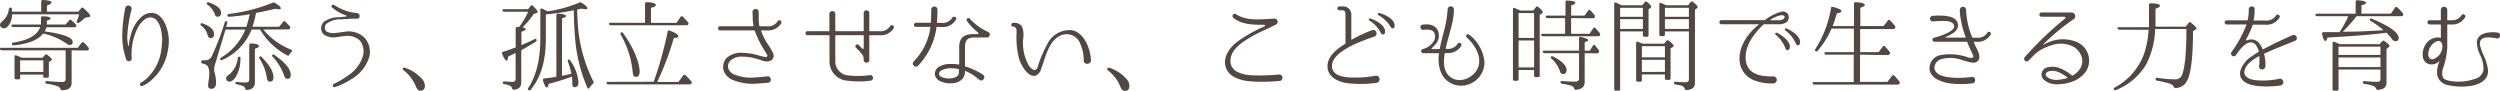 <svg xmlns="http://www.w3.org/2000/svg" viewBox="0 0 447.14 16.22"><defs><style>.cls-1{fill:#534741;}</style></defs><title>lead</title><g id="レイヤー_2" data-name="レイヤー 2"><g id="レイヤー_2-2" data-name="レイヤー 2"><path class="cls-1" d="M12.81,9v5.87c0,.81-.56,1.23-1.68,1.28-.18,0-.25-.07-.32-.23a.77.77,0,0,0-.45-.47,8.16,8.16,0,0,0-2-.47.29.29,0,0,1-.25-.31c0-.12.11-.19.28-.18a27.41,27.41,0,0,0,2.78.17c.38,0,.57-.18.57-.53V9H.35A.33.33,0,0,1,0,8.8C0,8.66,0,8.55.26,8.55H13.91l.7-.92a.25.25,0,0,1,.4,0,9.61,9.61,0,0,1,.82.88.3.3,0,0,1,0,.38c0,.09-.14.14-.3.14ZM7.37,2.09V.29c0-.2.11-.29.31-.29,1,.05,1.53.2,1.53.43S8.94.77,8.4,1V2.09H14l.53-.63a.26.26,0,0,1,.41,0c.81.72,1.21,1.17,1.21,1.37s-.11.18-.33.23l-.65.13a7.89,7.89,0,0,1-1,.85.36.36,0,0,1-.4,0c-.09-.06-.09-.17,0-.33a5.51,5.51,0,0,0,.38-1.15H2.17a3.6,3.6,0,0,1-.45,1.71c-.31.54-.65.79-1,.79S0,4.83,0,4.39C0,4.21.2,4,.51,3.71A3.29,3.29,0,0,0,1.59,1.6a.26.26,0,0,1,.34-.23c.11,0,.18.09.2.27a1.83,1.83,0,0,1,0,.45ZM13,7.51c0,.36-.18.54-.56.54a1.51,1.51,0,0,1-.65-.33A11.42,11.42,0,0,0,7.71,6C6.79,7.18,5,7.87,2.46,8.1a.32.32,0,0,1-.35-.2c0-.12,0-.23.24-.27C5.08,7.2,6.69,6.28,7.19,4.84H2.38a.32.32,0,0,1-.32-.21c-.05-.15,0-.24.27-.24h5a3.44,3.44,0,0,0,0-.39V3.19c0-.2.11-.29.31-.27.92,0,1.39.14,1.39.36s-.22.25-.65.41V4.1c0,.13,0,.22,0,.29h3.35l.67-.77a.24.24,0,0,1,.39,0c.25.24.51.47.79.78a.29.29,0,0,1,0,.39c-.05.06-.12.09-.29.09h-5A2.28,2.28,0,0,1,8,5.62Q13,6.3,13,7.51ZM7.6,10.33l.45-.52a.29.29,0,0,1,.42,0c.54.42.81.69.81.83a.29.29,0,0,1-.16.22l-.38.23v2.52c0,.2-.09.29-.27.29H8c-.18,0-.27-.09-.27-.29v-.27H3.61v.56c0,.2-.09.29-.27.29H2.89a.26.26,0,0,1-.29-.29V10.14c0-.22.13-.31.34-.22.42.16.72.31.94.41Zm-4,.46v2.08H7.75V10.79Z"/><path class="cls-1" d="M30,9.15a8.94,8.94,0,0,1-3.56,5.7,7.2,7.2,0,0,1-1,.53.32.32,0,0,1-.29-.56h0c.27-.2.55-.34.82-.54a8.56,8.56,0,0,0,2.89-5.44,11.58,11.58,0,0,0,.14-2c-.09-1.21-.31-2.9-1.44-3.57a1.61,1.61,0,0,0-1.67.2A4.78,4.78,0,0,0,24.7,4.84a10.55,10.55,0,0,0-1.15,5.51.5.5,0,0,1-1,.2,12.34,12.34,0,0,1-.68-4.39,27.26,27.26,0,0,1,.52-4.68.58.58,0,0,1,1.15.18,23.69,23.69,0,0,0-.76,4.53,6.29,6.29,0,0,0,.17,2,.05.05,0,1,0,.1,0,8.26,8.26,0,0,1,.33-1.89,7.08,7.08,0,0,1,.72-1.78,5.26,5.26,0,0,1,1.42-1.67A2.45,2.45,0,0,1,28,2.5c1.51.76,2.09,3,2.18,4.32A8.17,8.17,0,0,1,30,9.15Z"/><path class="cls-1" d="M36.28,4.21c1.35.49,2,1.12,2,1.89,0,.47-.2.71-.59.71a.56.56,0,0,1-.54-.51A3.14,3.14,0,0,0,36,4.59c-.14-.11-.18-.21-.11-.32A.27.27,0,0,1,36.28,4.21Zm10.8,1.07a12.41,12.41,0,0,0,5,3.61c.2.08.22.22.07.36a3.49,3.49,0,0,0-.41.54c-.09.17-.22.22-.38.11a12.35,12.35,0,0,1-3.76-3.06c-.31-.39-.69-.92-1.1-1.56H45a10,10,0,0,1-5.22,5.43.24.24,0,0,1-.38-.11c-.07-.1,0-.19.15-.3a10.48,10.48,0,0,0,4.33-5H40.33l-1.75,5.83a4.82,4.82,0,0,0-.29,1.28,3.19,3.19,0,0,0,.11.65,7.62,7.62,0,0,1,.25,1.63c0,.8-.29,1.19-.84,1.19a.52.52,0,0,1-.58-.59c0-.09,0-.49.13-1.14a6.38,6.38,0,0,0,.07-1c0-.77-.16-1.28-.52-1.53a1.68,1.68,0,0,0-.62-.25A.28.28,0,0,1,36,11c0-.16.11-.22.31-.22s.32,0,.43,0A1.25,1.25,0,0,0,37.9,10a47.5,47.5,0,0,0,2.3-6c.06-.2.2-.26.36-.17s.13.18.07.34l-.18.64h3.6a14,14,0,0,0,.6-2.27C43.59,2.74,42.4,2.9,41,3a.29.29,0,0,1-.32-.23c0-.15,0-.25.25-.27a31.28,31.28,0,0,0,7.82-2,.37.37,0,0,1,.39,0q1.08.63,1.08,1c0,.11-.12.16-.34.16a3.24,3.24,0,0,1-.65-.09c-1.17.29-2.32.54-3.44.74a18.39,18.39,0,0,1-.63,2.47h4.77l.72-.89a.24.24,0,0,1,.4,0c.27.25.54.54.81.84a.36.36,0,0,1,0,.4.38.38,0,0,1-.31.13ZM37.36.43c1.44.51,2.18,1.12,2.18,1.87,0,.45-.22.69-.63.69a.49.49,0,0,1-.47-.4A3.47,3.47,0,0,0,37.12.86C37,.76,36.94.65,37,.52A.28.28,0,0,1,37.36.43ZM43,10.5a6.1,6.1,0,0,1-.86,3.29c-.38.54-.76.81-1.1.81s-.6-.21-.6-.65c0-.18.15-.37.49-.57a4.36,4.36,0,0,0,1.6-3c0-.18.13-.25.27-.23A.25.25,0,0,1,43,10.5Zm-.59,4.16a10.36,10.36,0,0,0,1.55.09c.41,0,.62-.18.62-.53V8.05a.25.25,0,0,1,.31-.27c.94,0,1.41.21,1.41.45s-.24.32-.71.48v6c0,.86-.48,1.31-1.42,1.38-.18,0-.25-.07-.31-.25a.64.64,0,0,0-.32-.4,3.86,3.86,0,0,0-1.17-.36.26.26,0,0,1-.27-.27C42.11,14.71,42.22,14.64,42.42,14.66Zm4.39-4.45c1.4,1.4,2.11,2.61,2.11,3.62,0,.52-.22.77-.63.77s-.49-.29-.58-.88a8.41,8.41,0,0,0-1.28-3.22c-.09-.17-.09-.27,0-.36S46.68,10.06,46.81,10.21Zm2.25-.4C51,11.16,52,12.35,52,13.4c0,.45-.18.7-.56.7s-.52-.25-.67-.7a9.32,9.32,0,0,0-2-3.25c-.13-.12-.15-.25,0-.36S48.9,9.7,49.06,9.81Z"/><path class="cls-1" d="M62.83,14.17a12.83,12.83,0,0,1-2.9,1.4c-.36.17-.58-.36-.27-.54a14.7,14.7,0,0,0,2.66-1.58,6.33,6.33,0,0,0,2.58-3.4,3.15,3.15,0,0,0-.5-2.76,3.2,3.2,0,0,0-2.78-.83c-.47,0-1,.15-1.44.18a3,3,0,0,1-2.28-.48A1.56,1.56,0,0,1,58,3.85a4.63,4.63,0,0,1,2.57-.77c.31,0,.7-.07,1.21-.11.27,0,.32-.16,0-.25a7.69,7.69,0,0,1-2.27-1.28.31.31,0,1,1,.31-.52,8.86,8.86,0,0,0,4,1.42c.69.05.65,1.1,0,1-.94,0-1.84.06-2.78.13a3.87,3.87,0,0,0-2.7.83,1,1,0,0,0,0,1.3,2.48,2.48,0,0,0,1.73.28c.41,0,.94-.14,1.48-.18a4.17,4.17,0,0,1,3.47.87,3.74,3.74,0,0,1,1,3.71A7,7,0,0,1,62.83,14.17Z"/><path class="cls-1" d="M72.42,12.12a7,7,0,0,1,3.06,2A1.91,1.91,0,0,1,76,15.32c0,.6-.28.9-.86.9-.29,0-.52-.23-.72-.68a7.09,7.09,0,0,0-2.27-3c-.13-.12-.16-.23-.07-.34S72.26,12.05,72.42,12.12Z"/><path class="cls-1" d="M93.23,14.73c0,.81-.45,1.26-1.33,1.31-.18,0-.27-.09-.31-.25a.77.77,0,0,0-.45-.5,3.88,3.88,0,0,0-.94-.24.28.28,0,0,1-.27-.3c0-.15.11-.2.31-.18.43,0,.92.07,1.44.07a.47.47,0,0,0,.54-.52V9.47l-1.33.65c-.06.48-.15.74-.29.74s-.49-.42-.79-1.23A.26.26,0,0,1,90,9.25c.66-.19,1.4-.46,2.23-.77V5.11a.26.26,0,0,1,.29-.28h.32a13.39,13.39,0,0,0,1.62-2.73H90.19a.34.34,0,0,1-.33-.22c0-.14.06-.23.25-.23h4.34l.45-.6a.24.24,0,0,1,.4,0c.58.54.86.9.86,1.08s0,.13-.16.18l-.54.2a16.13,16.13,0,0,1-2,2.38l0,0c.38.09.56.22.56.35s-.26.28-.76.45V8.07C94,7.76,94.78,7.4,95.61,7a.23.23,0,0,1,.37.14c0,.11,0,.22-.16.31C95,8,94.09,8.48,93.23,9ZM103.6.47a.33.33,0,0,1,.38,0c.72.45,1.08.78,1.08,1s-.13.16-.36.16a2.67,2.67,0,0,1-.58-.07l-.12,0c-.11,0-.18,0-.22.05h0a.1.1,0,0,1-.06,0l-.48.11,0,.81.06.88a26.7,26.7,0,0,0,2.82,11.14A.28.28,0,0,1,106,15a4.3,4.3,0,0,0-.56.7c-.14.18-.29.18-.38,0a27.41,27.41,0,0,1-2.12-8c-.16-1.58-.25-3.29-.31-5.17V1.84a44.39,44.39,0,0,1-5,.73V6.9c0,4-.9,7-2.74,9.18a.25.25,0,0,1-.39,0c-.13-.09-.13-.21,0-.37,1.42-2.16,2.14-5.12,2.14-8.83V1.75c0-.22.18-.29.45-.15s.63.31.89.43A23.31,23.31,0,0,0,103.6.47ZM99.51,2.7a.25.25,0,0,1,.31-.27c.94.07,1.4.22,1.4.43s-.23.29-.7.42V13.56c.51-.09,1.06-.22,1.68-.36a14,14,0,0,0-.63-2.18.27.27,0,0,1,.14-.38c.07,0,.18,0,.27.16a7.75,7.75,0,0,1,1.48,3.86c0,.63-.22.93-.65.93s-.45-.27-.45-.79a7.36,7.36,0,0,0-.07-1.1A40.42,40.42,0,0,1,98.11,15c-.06.45-.16.66-.31.66s-.47-.43-.68-1.27c-.06-.2,0-.33.21-.35.8-.1,1.52-.19,2.18-.3Z"/><path class="cls-1" d="M116.92,14.62l.16-.45a68.16,68.16,0,0,0,2.34-8.52.24.24,0,0,1,.36-.18c1,.38,1.55.72,1.55,1s-.27.27-.81.32a50.6,50.6,0,0,1-2.88,7.67l-.09.2h3.8l.86-1.19a.25.25,0,0,1,.4,0,9,9,0,0,1,1,1.06l.05,0a.3.3,0,0,1,0,.4.35.35,0,0,1-.32.16H108.82a.32.32,0,0,1-.33-.22c0-.14,0-.23.25-.23ZM115.37,4.09V.67a.25.25,0,0,1,.31-.27c1.08,0,1.62.23,1.62.48s-.29.36-.87.52V4.09H121L121.74,3a.25.25,0,0,1,.4,0c.31.3.61.65.94,1a.33.33,0,0,1,0,.39.34.34,0,0,1-.3.13H109.25a.35.35,0,0,1-.33-.22c0-.14.06-.23.27-.23ZM111.48,6A17,17,0,0,1,114,10.75a7.28,7.28,0,0,1,.41,2c0,.68-.23,1-.68,1s-.52-.38-.6-1.13a16.27,16.27,0,0,0-2.1-6.39c-.09-.17-.07-.29.05-.38A.23.23,0,0,1,111.48,6Z"/><path class="cls-1" d="M137.24,5.44h-1.11s-.06,0,0,.07a10.64,10.64,0,0,0,1.39,2.68,10.64,10.64,0,0,1,.81,1.46,1,1,0,0,1-.76,1.3,2.24,2.24,0,0,1-1.28-.13q-.57-.2-1.17-.36a8.52,8.52,0,0,0-2.2-.32,2.92,2.92,0,0,0-2.37.79,1.49,1.49,0,0,0-.27,1.39,2.08,2.08,0,0,0,1.26,1.09,8,8,0,0,0,3.69.42,19.29,19.29,0,0,0,2-.18c.72-.13.9,1.1.14,1.15s-1.49.14-2.1.16a9.27,9.27,0,0,1-4.13-.63,2.9,2.9,0,0,1-1.73-1.73,2.52,2.52,0,0,1,.45-2.14,3.85,3.85,0,0,1,3.06-1,10.4,10.4,0,0,1,2.38.34,11.63,11.63,0,0,0,1.64.42.27.27,0,0,0,.27-.4c0-.07-.29-.47-.63-1.06A16.38,16.38,0,0,1,135,5.51a.1.1,0,0,0-.09-.07H128.8a.37.37,0,1,1,0-.74h5.94s.07,0,0-.07c0-.42-.11-.81-.11-1.19,0,0,0-.78-.05-1.28,0-.72,1.14-.76,1.12,0v0c0,.49,0,1.22,0,1.22a10.76,10.76,0,0,0,.1,1.21c0,.06,0,.11.09.11h1.28a2,2,0,0,0,1.89-.87.37.37,0,0,1,.67.33A2.69,2.69,0,0,1,137.24,5.44Z"/><path class="cls-1" d="M157.29,6.3h-1.74a.06.06,0,0,0-.07.07v4.18a.52.52,0,1,1-1,0c0-.63-.45-1.1-1.15-1.78l-.24-.24c-.3-.3.18-.84.49-.48l.23.21.42.44a.15.15,0,0,0,.25-.11V6.37a.07.07,0,0,0-.07-.07h-4.94a.07.07,0,0,0-.07.07c0,3.5,0,4,0,4.52a2.5,2.5,0,0,0,2.38,2.6,14.23,14.23,0,0,0,3.8-.06.49.49,0,1,1,.12,1,15.63,15.63,0,0,1-4.1,0A3.43,3.43,0,0,1,148.36,11V6.37s0-.07-.09-.07h-3.84a.36.36,0,1,1,0-.72h3.84c.05,0,.07,0,.07-.07l0-3a.53.53,0,1,1,1.06,0V5.51s0,.07.09.07h4.92a.07.07,0,0,0,.07-.07v-3a.52.52,0,1,1,1,0v3a.06.06,0,0,0,.07.07h1.74a2,2,0,0,0,1.89-.86.37.37,0,0,1,.67.32A2.69,2.69,0,0,1,157.29,6.3Z"/><path class="cls-1" d="M167.59,4.81c-.06,0-.09,0-.09.07a12.26,12.26,0,0,1-3.28,6.86c-.48.52-1.31-.23-.81-.74a10.71,10.71,0,0,0,3-6.12.06.06,0,0,0-.06-.07h-2.52a.37.37,0,0,1,0-.74h2.58a.09.09,0,0,0,.09-.07c.05-1,.05-1.75.05-2.27a.56.56,0,1,1,1.12,0c0,.54,0,1.33-.11,2.29a.08.08,0,0,0,.07.07h.76a2,2,0,0,0,1.89-.87c.25-.48,1-.12.68.33a2.71,2.71,0,0,1-2.57,1.28ZM177,6.39a.62.62,0,0,1-.35.31.5.5,0,0,1-.16,0h-2.27c-1.29,0-1.62.64-1.62,1.74v3.35s0,.07.07.09a13.76,13.76,0,0,1,2.9,1.32l.24.16c.61.38-.06,1.35-.58.95-.14-.09-.29-.21-.29-.21a8.31,8.31,0,0,0-2.28-1.41s-.06,0-.06,0,0,.11,0,.16a1.83,1.83,0,0,1-.16.74,1.72,1.72,0,0,1-.45.66,2.61,2.61,0,0,1-1.3.6,4.31,4.31,0,0,1-2.59-.36,1.57,1.57,0,0,1-.9-1.19,1.51,1.51,0,0,1,.65-1.3,3.94,3.94,0,0,1,2.25-.55,6.89,6.89,0,0,1,1.39.1.08.08,0,0,0,.07-.07V8.46c0-1.87,1-2.36,2.66-2.36h.63a.15.15,0,0,0,.09-.27,11.55,11.55,0,0,1-2-2.07c-.22-.34.25-.74.52-.41a9.64,9.64,0,0,0,3.28,2.36A.54.54,0,0,1,177,6.39Zm-5.48,6.05s0-.09-.07-.09a6.57,6.57,0,0,0-1.35-.14,3.49,3.49,0,0,0-1.84.45.66.66,0,0,0-.3.63c0,.18.19.38.5.5a3.31,3.31,0,0,0,2,.16c.39-.09.88-.27,1-.7A3.7,3.7,0,0,0,171.53,12.44Z"/><path class="cls-1" d="M193.83,11A7.36,7.36,0,0,0,193,7.38a2.6,2.6,0,0,0-3.36-1c-1.48.68-2.18,2.32-2.72,3.89-.24.68-.44,1.37-.69,2a1.8,1.8,0,0,1-.93,1.23c-1.44.52-2.74-2-3.06-3.06a16.27,16.27,0,0,1-.42-4.67c0-.41,0-1-.61-1a.34.34,0,0,1,0-.68,1.74,1.74,0,0,1,1.53.57A3.88,3.88,0,0,1,183,6.91a8.15,8.15,0,0,0,1,4.78c.21.3.65.88,1.1.82s.52-.64.61-.91a22,22,0,0,1,1.6-3.7,4.42,4.42,0,0,1,4.38-2.5c2.32.4,3.43,3.6,3.43,5.49A.68.68,0,0,1,193.83,11Z"/><path class="cls-1" d="M198.42,12.12a7,7,0,0,1,3.06,2,1.91,1.91,0,0,1,.52,1.24c0,.6-.28.9-.86.9-.29,0-.52-.23-.72-.68a7.09,7.09,0,0,0-2.27-3c-.13-.12-.16-.23-.07-.34S198.26,12.05,198.42,12.12Z"/><path class="cls-1" d="M228.84,14.48a33.83,33.83,0,0,1-4.82.1c-1.75-.1-4.14-.61-4.77-2.52s.81-3.72,2.23-4.73a25.53,25.53,0,0,1,4.68-2.61c.15-.06.09-.27-.07-.29-2,0-3.94,0-5.53-1.26a.41.41,0,0,1,.49-.65c1.94,1.33,4.68.9,6.89.81a.56.56,0,0,1,.27,1.06c-1.6.83-3.25,1.46-4.8,2.42-1.37.81-3.17,2.07-3.33,3.83-.2,2.23,2.21,2.74,3.85,2.83a35.74,35.74,0,0,0,4.84-.15A.58.58,0,0,1,228.84,14.48Z"/><path class="cls-1" d="M246.16,14.82a19.79,19.79,0,0,1-4.86.09c-1.78-.16-3.87-1.05-3.87-3.06,0-1.7,1.51-3,3.15-4a.12.12,0,0,0,.07-.11V2.65c0-.4-.05-.81-.54-.81h-.5a.35.35,0,1,1,0-.69h.5a1.45,1.45,0,0,1,1.58,1.59V7.08a.05.05,0,0,0,.08,0,27,27,0,0,1,3.6-1.67c.75-.35,1.2.88.45,1.13a35.44,35.44,0,0,0-4,1.58c-1.33.71-3.37,1.84-3.57,3.44-.25,2,2.2,2.31,3.66,2.31a20.85,20.85,0,0,0,4.16-.33C246.9,13.5,247,14.73,246.16,14.82Zm1.57-9.08c-.08.53-.53.56-.74.17a6,6,0,0,0-2.05-2.24.19.19,0,0,1,.12-.36C245.4,3.35,247.87,4.34,247.73,5.74Zm1.71-1.11c0,.52-.51.59-.72.18a5.83,5.83,0,0,0-2.16-2.09.21.21,0,0,1,.1-.4C247,2.36,249.51,3.2,249.44,4.63Z"/><path class="cls-1" d="M265.51,11.16a4.21,4.21,0,0,1-3.76,4.14,3.88,3.88,0,0,1-4.13-2.64,6.7,6.7,0,0,1-.25-3.08.06.06,0,0,0-.07-.07h-2.74a.37.37,0,0,1-.37-.36c0-.33.32-.38.55-.45a3,3,0,0,0,1.44-1,1.63,1.63,0,0,0,.26-2,1.16,1.16,0,0,0-.78-.36,3.66,3.66,0,0,0-1.1,0c-.56.09-.72-.86-.12-.93,1.37-.17,2.1.12,2.59.79A2.3,2.3,0,0,1,256.67,8a3.86,3.86,0,0,1-.6.61.09.09,0,0,0,.06.16h1.3a.12.12,0,0,0,.09-.07c.19-1.1.52-2.21.77-3.26a18.66,18.66,0,0,0,.63-3.78.56.56,0,0,1,1.12.06c0,2-.74,3.94-1.26,6.06l-.22.89s0,.07.05.07h.18a2,2,0,0,0,1.89-.87.37.37,0,0,1,.67.33,2.69,2.69,0,0,1-2.56,1.28h-.32a.07.07,0,0,0-.07.07c-.29,1.67-.25,3.53,1.31,4.43,1.8,1,4.18-.34,4.72-2.11C265,10,263.76,8,262.32,6.68a.33.33,0,0,1,.44-.49A6.94,6.94,0,0,1,265.51,11.16Z"/><path class="cls-1" d="M274.22,1.89l.5-.63a.26.26,0,0,1,.42,0c.52.43.79.74.79.88a.39.39,0,0,1-.18.27l-.36.26V13.52c0,.18-.09.27-.29.27h-.45a.24.24,0,0,1-.27-.27v-1h-2.77v1.65c0,.18-.09.27-.29.27h-.45a.24.24,0,0,1-.27-.27V1.66c0-.22.13-.31.32-.22s.6.27,1,.45Zm-2.61.45V6.79h2.77V2.34Zm2.77,9.71V7.24h-2.77v4.81ZM281,3.24V6.05h3.28l.7-1c.11-.16.25-.16.39,0,.31.34.56.65.78.9a.4.4,0,0,1,0,.38.31.31,0,0,1-.32.16H276a.33.33,0,0,1-.33-.2c-.07-.16,0-.25.26-.25h4V3.24h-3.13a.33.33,0,0,1-.33-.2c-.07-.14,0-.25.26-.25H280V.36a.24.24,0,0,1,.29-.27c1,.05,1.46.18,1.46.4s-.25.32-.74.48V2.79h2.38l.68-.92a.24.24,0,0,1,.4,0c.25.28.5.55.73.86a.3.3,0,0,1,0,.38.33.33,0,0,1-.32.16Zm2.43,6.27v5.16c0,.85-.54,1.32-1.58,1.39-.18,0-.26-.09-.31-.27a.73.73,0,0,0-.4-.41,8.31,8.31,0,0,0-1.76-.4.28.28,0,0,1-.27-.31c0-.12.11-.19.3-.18.94.08,1.73.11,2.33.11.45,0,.68-.18.68-.54V9.51h-6.14a.34.34,0,0,1-.34-.22c-.05-.14,0-.23.25-.23h6.23V6.84c0-.18.11-.29.33-.23.86.2,1.31.39,1.31.56s-.22.25-.63.37V9.06h.92l.57-.9c.11-.18.27-.2.4,0s.45.56.63.81a.36.36,0,0,1,0,.4.34.34,0,0,1-.33.18Zm-5.67.59c1.62.81,2.43,1.62,2.43,2.45,0,.45-.2.68-.61.68a.53.53,0,0,1-.54-.41,5.51,5.51,0,0,0-1.55-2.34c-.13-.11-.16-.24-.07-.34S277.59,10,277.75,10.1Z"/><path class="cls-1" d="M293.71.94l.49-.58a.27.27,0,0,1,.4,0c.5.42.73.71.73.85a.24.24,0,0,1-.12.22l-.36.21V6.3a.24.24,0,0,1-.27.27h-.45a.25.25,0,0,1-.29-.27V5.62h-4.07V15.93a.25.25,0,0,1-.27.29H289a.27.27,0,0,1-.29-.29V.68c0-.21.14-.3.32-.21a9.91,9.91,0,0,1,1,.47Zm-3.94.45V3h4.07V1.39Zm0,3.78h4.07V3.42h-4.07Zm4,2.64h3.87l.43-.52a.27.27,0,0,1,.42,0c.57.45.86.75.86.9a.26.26,0,0,1-.14.21l-.42.27V14a.25.25,0,0,1-.27.29h-.45a.26.26,0,0,1-.29-.29v-.68h-4.12v1a.26.26,0,0,1-.29.29h-.45a.26.26,0,0,1-.29-.29V7.69c0-.22.15-.31.33-.22Zm-.11.45v2h4.12v-2Zm4.12,4.6V10.69h-4.12v2.17ZM301.94.94l.45-.58a.3.3,0,0,1,.42,0c.57.45.84.76.84.9a.25.25,0,0,1-.14.22l-.36.27V14.85c0,.8-.51,1.21-1.53,1.26-.18,0-.25-.09-.31-.25a.78.78,0,0,0-.54-.52c-.2-.07-.57-.14-1.1-.25a.27.27,0,0,1-.27-.29c0-.14.11-.2.31-.18.56.05,1.1.09,1.66.09s.7-.18.7-.54V5.62h-4.29v.56a.25.25,0,0,1-.29.28h-.43a.24.24,0,0,1-.28-.28V.76c0-.22.12-.31.32-.22s.63.27.88.4Zm-4.16.45V3h4.29V1.39Zm4.29,3.78V3.42h-4.29V5.17Z"/><path class="cls-1" d="M319.47,4a2.25,2.25,0,0,1-1.4.34h-2.45a.28.28,0,0,0-.16,0C313.69,6,312,8.26,312.24,10.66c.21,2.7,2.8,3.06,5,3a.63.63,0,0,1,0,1.25,8.13,8.13,0,0,1-3.62-.6A4,4,0,0,1,311.15,11c-.26-2.56,1.39-5,3.37-6.56a.06.06,0,0,0,0-.1h-6.63a.37.37,0,1,1,0-.74h7.65a.25.25,0,0,0,.11,0,8.63,8.63,0,0,1,2.83-1.48,1.24,1.24,0,0,1,1.17.22A1.13,1.13,0,0,1,319.47,4Zm-.91-1.28a5.26,5.26,0,0,0-1.9.81c-.05,0,0,.09,0,.09h1.57a1.32,1.32,0,0,0,.74-.22C319.44,3,319.1,2.65,318.56,2.74Zm1.54,5.88c-.14.51-.59.49-.75.08a5.75,5.75,0,0,0-1.77-2.47.21.21,0,0,1,.18-.36C318.11,5.94,320.43,7.26,320.1,8.62Zm1.84-.9c-.09.53-.58.53-.74.09a5.9,5.9,0,0,0-1.87-2.34.2.2,0,0,1,.14-.37C319.83,5.17,322.19,6.34,321.94,7.72Z"/><path class="cls-1" d="M332.68,9.78v4.86h4.9l.85-1.1a.25.25,0,0,1,.39,0,13.61,13.61,0,0,1,.9,1.05.3.3,0,0,1,0,.38.35.35,0,0,1-.32.16H324.53a.32.32,0,0,1-.33-.22c-.05-.14.06-.23.26-.23h7.09V9.78h-4.92a.32.32,0,0,1-.32-.22c-.05-.14.05-.23.27-.23h5V5.11h-4a15.34,15.34,0,0,1-2.5,4,.25.25,0,0,1-.39,0c-.11-.07-.11-.18,0-.34a19.52,19.52,0,0,0,2.8-7.33c0-.18.17-.25.37-.2,1,.27,1.49.52,1.49.74s-.27.31-.81.4c-.22.75-.47,1.51-.76,2.28h3.82v-4c0-.18.09-.29.31-.27,1.08.07,1.62.24,1.62.47s-.27.34-.8.54V4.66h4.16l.78-1a.23.23,0,0,1,.39,0,9.5,9.5,0,0,1,.87,1,.29.29,0,0,1,0,.38.33.33,0,0,1-.32.16h-5.91V9.33H336l.75-1a.23.23,0,0,1,.4,0,10.91,10.91,0,0,1,.83.94.29.29,0,0,1,0,.38.35.35,0,0,1-.32.2Z"/><path class="cls-1" d="M356.05,6.19a2.7,2.7,0,0,1-2.61,1.28c-.4,0-.41,0-.4.07a8.81,8.81,0,0,0,.38.89c.25.52.94,1.63.4,2.39a1.18,1.18,0,0,1-.94.4,11.23,11.23,0,0,1-2.07-.53,6.23,6.23,0,0,0-3.58-.12A1.64,1.64,0,0,0,346,12.35c.3,1.1,1.83,1.41,2.84,1.5a16,16,0,0,0,3.82-.09c.74-.09.84,1.06.12,1.15h0a16.33,16.33,0,0,1-4.07,0c-1.32-.22-3.3-.78-3.59-2.42A2.4,2.4,0,0,1,347,9.87a9.74,9.74,0,0,1,5.11.43c.64.16.91,0,.82-.31,0-.09-.24-.57-.51-1.13s-.38-.88-.56-1.32a.11.11,0,0,0-.09-.07H346a.38.38,0,0,1-.38-.36c0-.27.22-.34.42-.39.55-.15,4.28-1.21,3.34-2.42-.59-.77-2.25-.55-3.65-.47a.48.48,0,0,1-.07-1c1.38-.09,4.64-.25,4.53,1.8-.05,1-1.2,1.55-2.21,2-.07,0,0,.1,0,.1h3.54s.06,0,.06-.07a16.45,16.45,0,0,1-1.05-4.52s0-.25,0-.39a.56.56,0,0,1,1.11-.08v0a14.15,14.15,0,0,0,1.1,5c0,.06.06.07.09.07h.72a2,2,0,0,0,1.89-.86C355.58,5.46,356.27,5.76,356.05,6.19Z"/><path class="cls-1" d="M373.1,12.75a5,5,0,0,1-2.33,1.8,6.84,6.84,0,0,1-1.33.38,8.84,8.84,0,0,1-1.33.14,3.57,3.57,0,0,1-2.54-.79,1.49,1.49,0,0,1-.4-.65,1.32,1.32,0,0,1,1.12-1.6,3.57,3.57,0,0,1,2,.12,7.77,7.77,0,0,1,2.29,1.35.07.07,0,0,0,.12,0,3.54,3.54,0,0,0,1.41-1.35,2.48,2.48,0,0,0,.2-2A3.43,3.43,0,0,0,371,8.44a4.85,4.85,0,0,0-4-.36,8,8,0,0,0-2.77,1.37c-.49.4-.86.87-1.32,1.3-.55.61-1.18-.13-.7-.61a59.49,59.49,0,0,1,7.17-6.85.18.18,0,0,0-.13-.3h-4.12a.38.38,0,1,1,0-.76h5.38A.67.67,0,0,1,371,3.35a38.54,38.54,0,0,0-5.51,4.55.06.06,0,0,0,.07.09,6.55,6.55,0,0,1,6-.43A3.61,3.61,0,0,1,373.1,12.75Zm-3.35,1.19s.05-.08,0-.09a6.88,6.88,0,0,0-1.69-1,2.8,2.8,0,0,0-1.58-.11c-.56.16-.78.61-.38,1a2.82,2.82,0,0,0,2,.54A7.69,7.69,0,0,0,369.75,13.94Z"/><path class="cls-1" d="M379.09,5.31a.33.33,0,0,1-.33-.21c-.07-.15,0-.24.25-.24h5.35c0-.25,0-.57,0-1v-3a.25.25,0,0,1,.31-.27c1.09,0,1.65.18,1.65.43s-.27.34-.79.54V3.87c0,.43,0,.74,0,.9h5.4l.54-.7a.27.27,0,0,1,.42,0c.63.51.95.87.95,1s0,.16-.2.25l-.41.27q0,7.08-1.13,9a2.33,2.33,0,0,1-2,1.15c-.18,0-.25-.09-.32-.23a1.21,1.21,0,0,0-.78-.58,16.64,16.64,0,0,0-2.21-.5.26.26,0,0,1-.25-.29c0-.18.1-.25.3-.23a20.45,20.45,0,0,0,3.1.28,1.27,1.27,0,0,0,1.3-.73q.82-1.92.81-8.27h-5.59a14.53,14.53,0,0,1-1.6,6.32,11,11,0,0,1-5.4,4.59.28.28,0,0,1-.38-.11c-.07-.12,0-.25.15-.34a11.13,11.13,0,0,0,5.24-6,16.18,16.18,0,0,0,.82-4.32Z"/><path class="cls-1" d="M405,9.58s-.05.05-.05.11a6.73,6.73,0,0,1,.23,2.19.58.58,0,0,1-1.15.06,7.16,7.16,0,0,0,.07-1.82s0-.07-.09-.06c-1.1.62-2.48,1.52-2.59,2.78-.07.93.93,1.33,1.71,1.46a13.09,13.09,0,0,0,4.64-.24.62.62,0,0,1,.11,1.23c-2.65.34-7.69.48-7.2-2.56A4.83,4.83,0,0,1,402.85,10a12,12,0,0,1,1-.66A.13.13,0,0,0,404,9.2,3.53,3.53,0,0,0,403.44,8c-1.33-1.42-3.11,1.21-3.54,1.89a.49.49,0,0,1-.82-.52,21.62,21.62,0,0,0,2.69-4.88s0-.11,0-.11h-3.51a.37.37,0,1,1,0-.74h3.71A.08.08,0,0,0,402,3.6a6.81,6.81,0,0,0,.2-1.93h0c0-.69,1.11-.69,1.06,0a9.57,9.57,0,0,1-.18,1.93.08.08,0,0,0,.07.07h2a2,2,0,0,0,1.9-.86c.21-.42.88-.09.66.32a2.64,2.64,0,0,1-2.56,1.28H403s-.07,0-.09.07a18.1,18.1,0,0,1-1.2,2.6.08.08,0,0,0,.11.12l.14,0a1.78,1.78,0,0,1,2,.41,3.63,3.63,0,0,1,.72,1.21.06.06,0,0,0,.09,0c1.53-.82,3-1.53,5.25-2.53.71-.24,1.12.72.47,1C407.93,8.34,406.45,8.91,405,9.58Z"/><path class="cls-1" d="M414.46,2.9a.32.32,0,0,1-.33-.22c-.05-.14.06-.23.27-.23h6.92V.31a.25.25,0,0,1,.3-.27c1,.07,1.55.21,1.55.45s-.27.3-.81.46v1.5h5.26l.75-1.08a.25.25,0,0,1,.4-.06,10.16,10.16,0,0,1,1,1.07.32.32,0,0,1-.29.52h-8a27.62,27.62,0,0,1-2.46,2.77h.72c1.92,0,4.12-.12,6.57-.27A17.14,17.14,0,0,0,424,3.73a.24.24,0,0,1-.09-.38c0-.07.15-.07.31,0q4.78,2,4.79,3.44a.52.52,0,0,1-.58.58.8.8,0,0,1-.59-.36,12.67,12.67,0,0,0-1-1.16c-2.38.33-5.91.6-10.56.87-.12.41-.27.63-.39.63s-.42-.43-.58-1.3q0-.3.27-.3l1.64,0,1.21,0A17.85,17.85,0,0,0,420,2.9Zm11.14,5,.49-.54a.26.26,0,0,1,.39,0c.62.41.9.7.9.85a.36.36,0,0,1-.16.25l-.38.3v6c0,.83-.52,1.26-1.56,1.31-.18,0-.25-.09-.31-.25a.86.86,0,0,0-.4-.4,5.93,5.93,0,0,0-1.69-.41.29.29,0,0,1-.27-.31c0-.14.11-.21.31-.19.74.07,1.51.12,2.29.12.37,0,.55-.18.55-.5V12.44h-7.5v3.49a.26.26,0,0,1-.29.29h-.51a.25.25,0,0,1-.27-.29V7.71c0-.2.13-.29.33-.22s.55.23.93.4Zm-7.34.45V9.83h7.5V8.34Zm7.5,3.65V10.28h-7.5V12Z"/><path class="cls-1" d="M446.57,6.88c-1.1-.22-3.31-.6-3,1.24a11.46,11.46,0,0,0,.8,2.14A7.94,7.94,0,0,1,445,12.6c.06,2-2,2.67-3.58,2.83a10.55,10.55,0,0,1-3.42-.18,2.4,2.4,0,0,1-2.07-1.71,4.51,4.51,0,0,1,.38-2.52s0-.09-.08,0c-1.13.95-2.82.55-2.91-1.05A3.29,3.29,0,0,1,434,7.71a2.59,2.59,0,0,1,2.27-1l.22.06a.07.07,0,0,0,.07-.06V4.45a.08.08,0,0,0-.07-.07h-1.95a.38.38,0,0,1,0-.76h1.95a.07.07,0,0,0,.07-.07V1.71a.58.58,0,0,1,1.15,0V3.55c0,.05,0,.07.07.07h.58a2,2,0,0,0,1.87-.85c.2-.45.92-.11.68.31a2.69,2.69,0,0,1-2.55,1.3h-.58a.06.06,0,0,0-.07.07v4a13.77,13.77,0,0,1-.67,3.53,2.72,2.72,0,0,0-.14,1.8c.2.45.76.57,1.21.68a8.93,8.93,0,0,0,4.51-.34,2.06,2.06,0,0,0,1.55-1.51,5.27,5.27,0,0,0-.54-2.69A5.6,5.6,0,0,1,443,7.53c.09-1.75,2.54-1.89,3.73-1.7C447.36,5.87,447.24,7,446.57,6.88Zm-9.85.83c-.43-.87-1.65,0-1.94.54a2.53,2.53,0,0,0-.47,1.6c.07.45.36.84.83.74a2.4,2.4,0,0,0,1.64-1.79A1.74,1.74,0,0,0,436.72,7.71Z"/></g></g></svg>